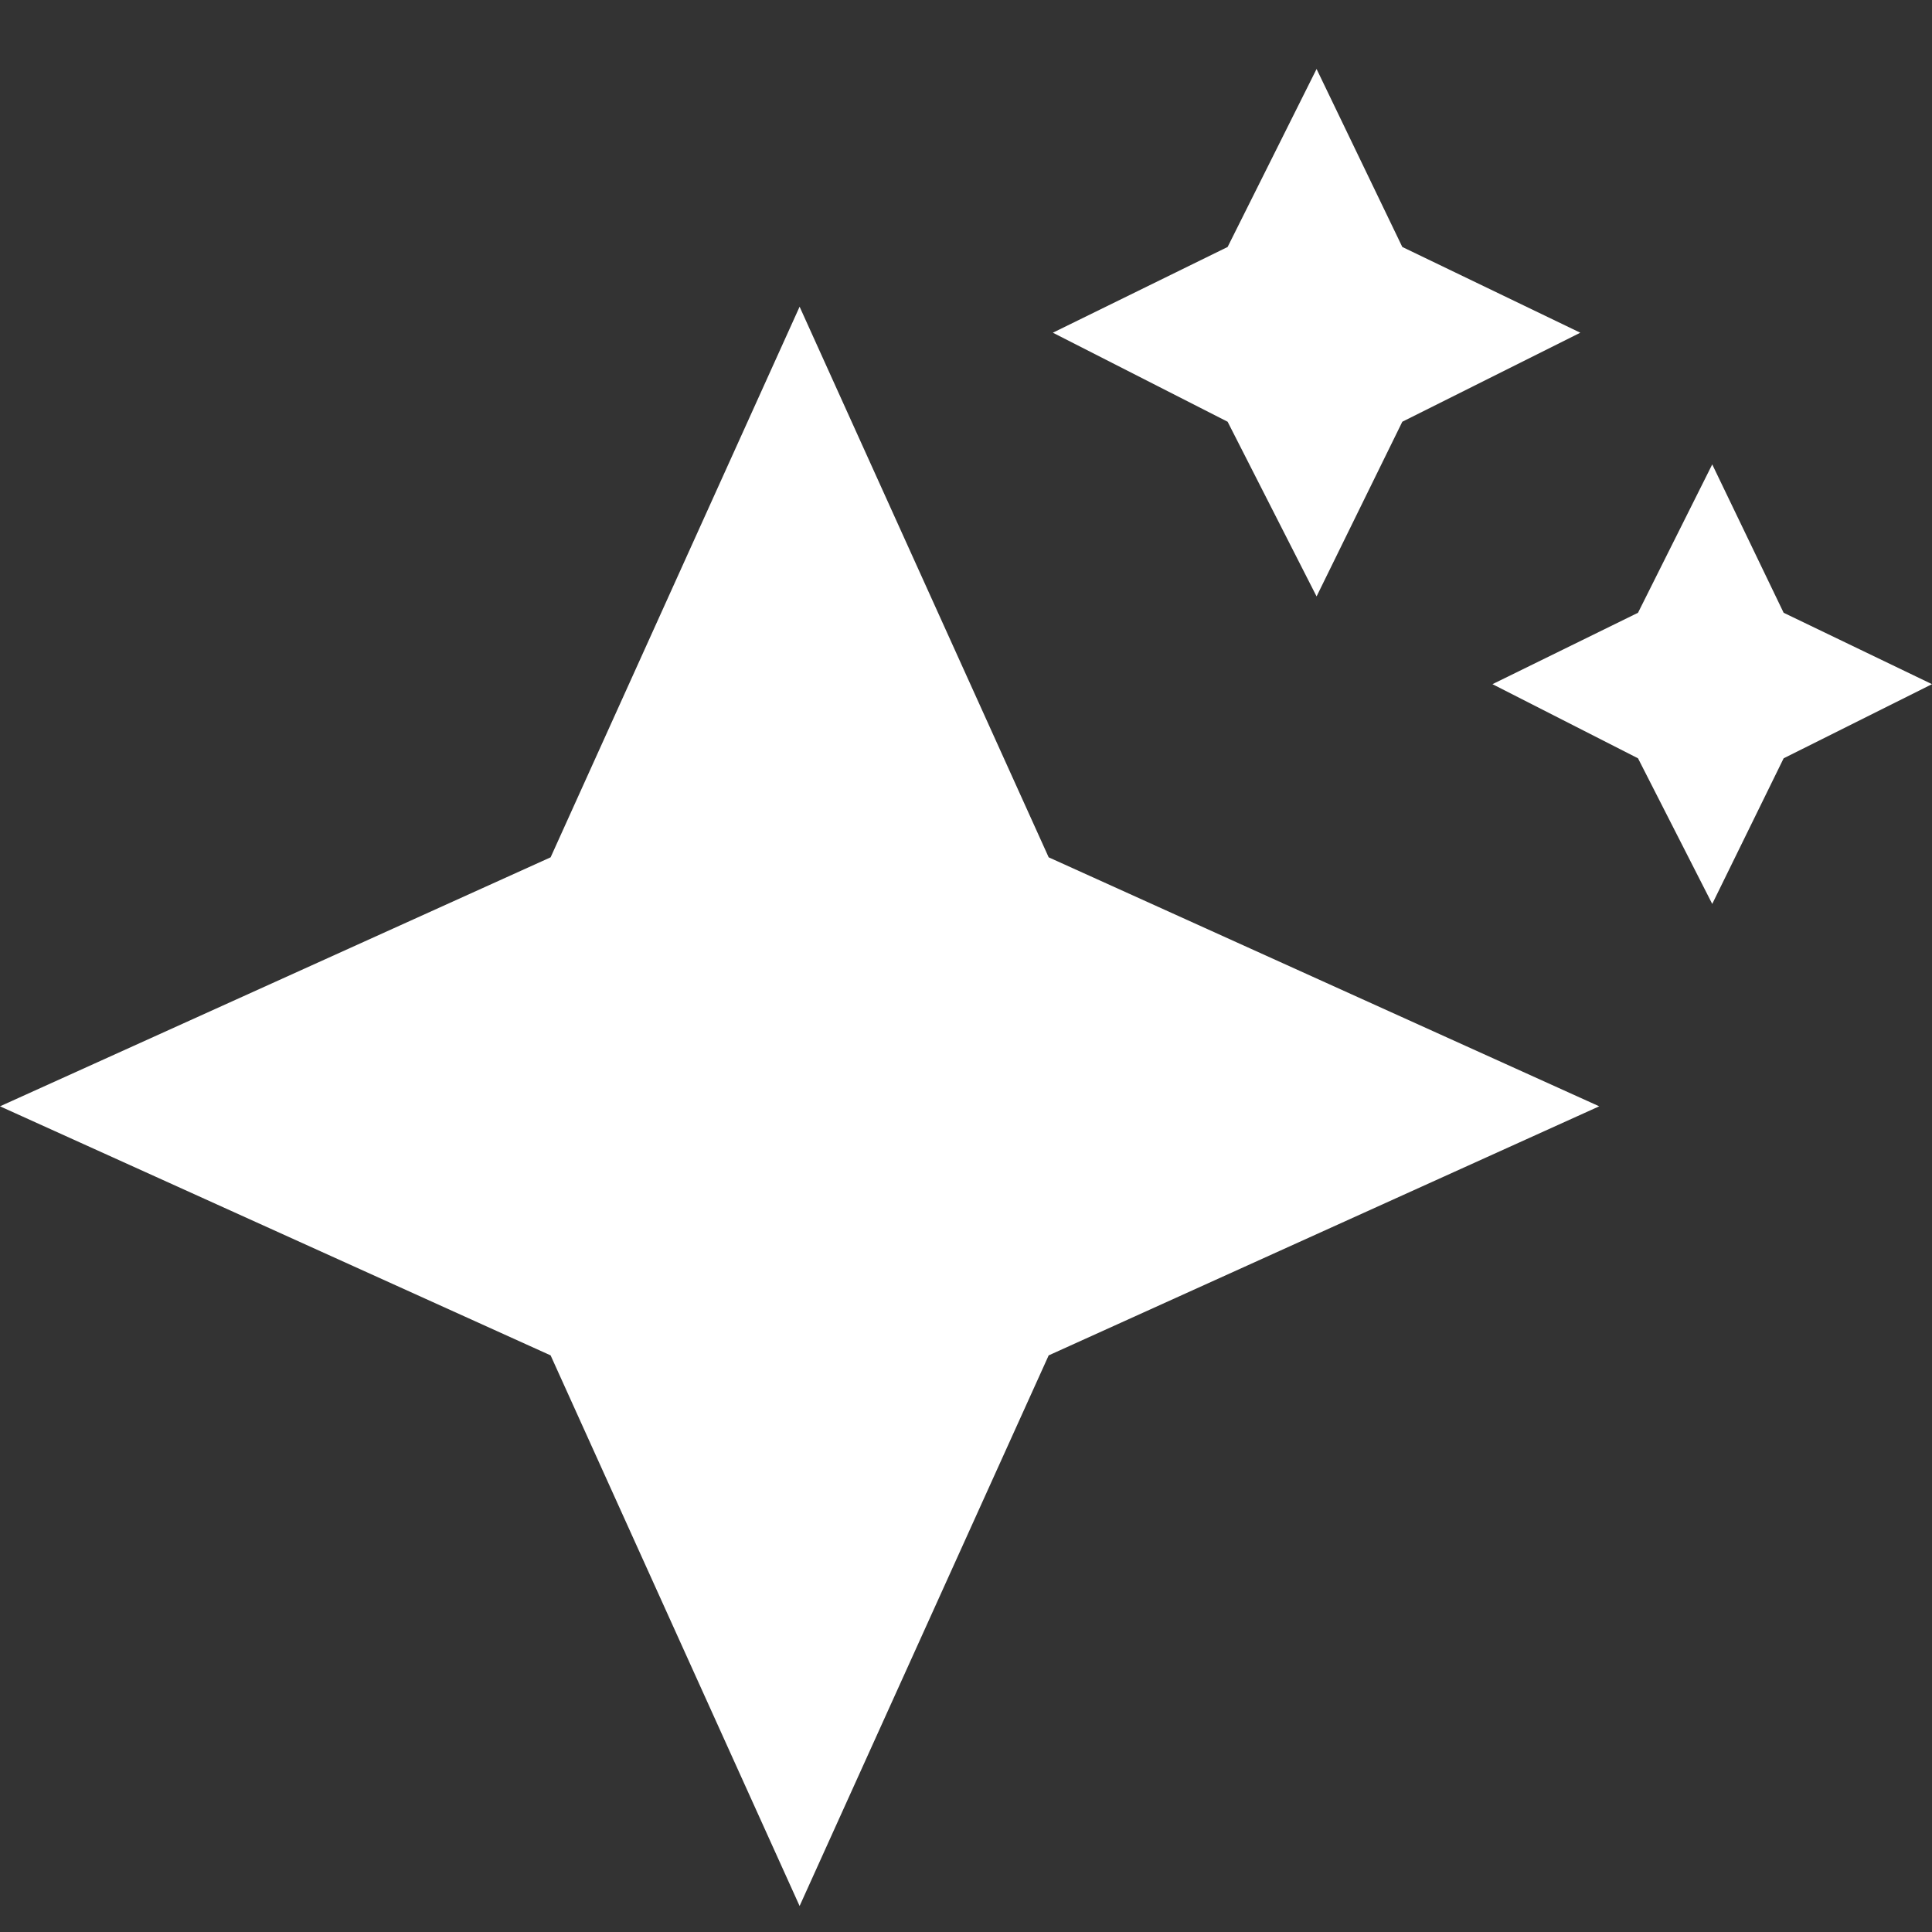 <svg width="24" height="24" viewBox="0 0 24 24" fill="none" xmlns="http://www.w3.org/2000/svg">
<rect x="0" y="0" width="24" height="24" fill="#333333" stroke="none"/>
<g id="Frame 2200">
<g id="Group 48096275">
<g id="Group 48096272">
<path id="Rectangle 2340" d="M9.933 3.81L13.027 10.65L19.866 13.743L13.027 16.837L9.933 23.677L6.84 16.837L0 13.743L6.84 10.65L9.933 3.81Z" fill="white"/>
</g>
<path id="Union" fill-rule="evenodd" clip-rule="evenodd" d="M15.25 5.239L16.355 7.409L17.42 5.239L19.631 4.133L17.42 3.068L16.355 0.857L15.25 3.068L13.079 4.133L15.25 5.239Z" fill="white"/>
<g id="Group 48096274">
<path id="Union_2" fill-rule="evenodd" clip-rule="evenodd" d="M20.348 9.42L21.27 11.229L22.157 9.42L24 8.499L22.157 7.612L21.27 5.769L20.348 7.612L18.54 8.499L20.348 9.42ZM20.724 8.482C20.724 8.488 20.724 8.493 20.724 8.499C20.724 8.505 20.724 8.512 20.724 8.518C20.724 8.512 20.724 8.505 20.724 8.499C20.724 8.493 20.724 8.488 20.724 8.482Z" fill="white"/>
</g>
</g>
</g>
</svg>
